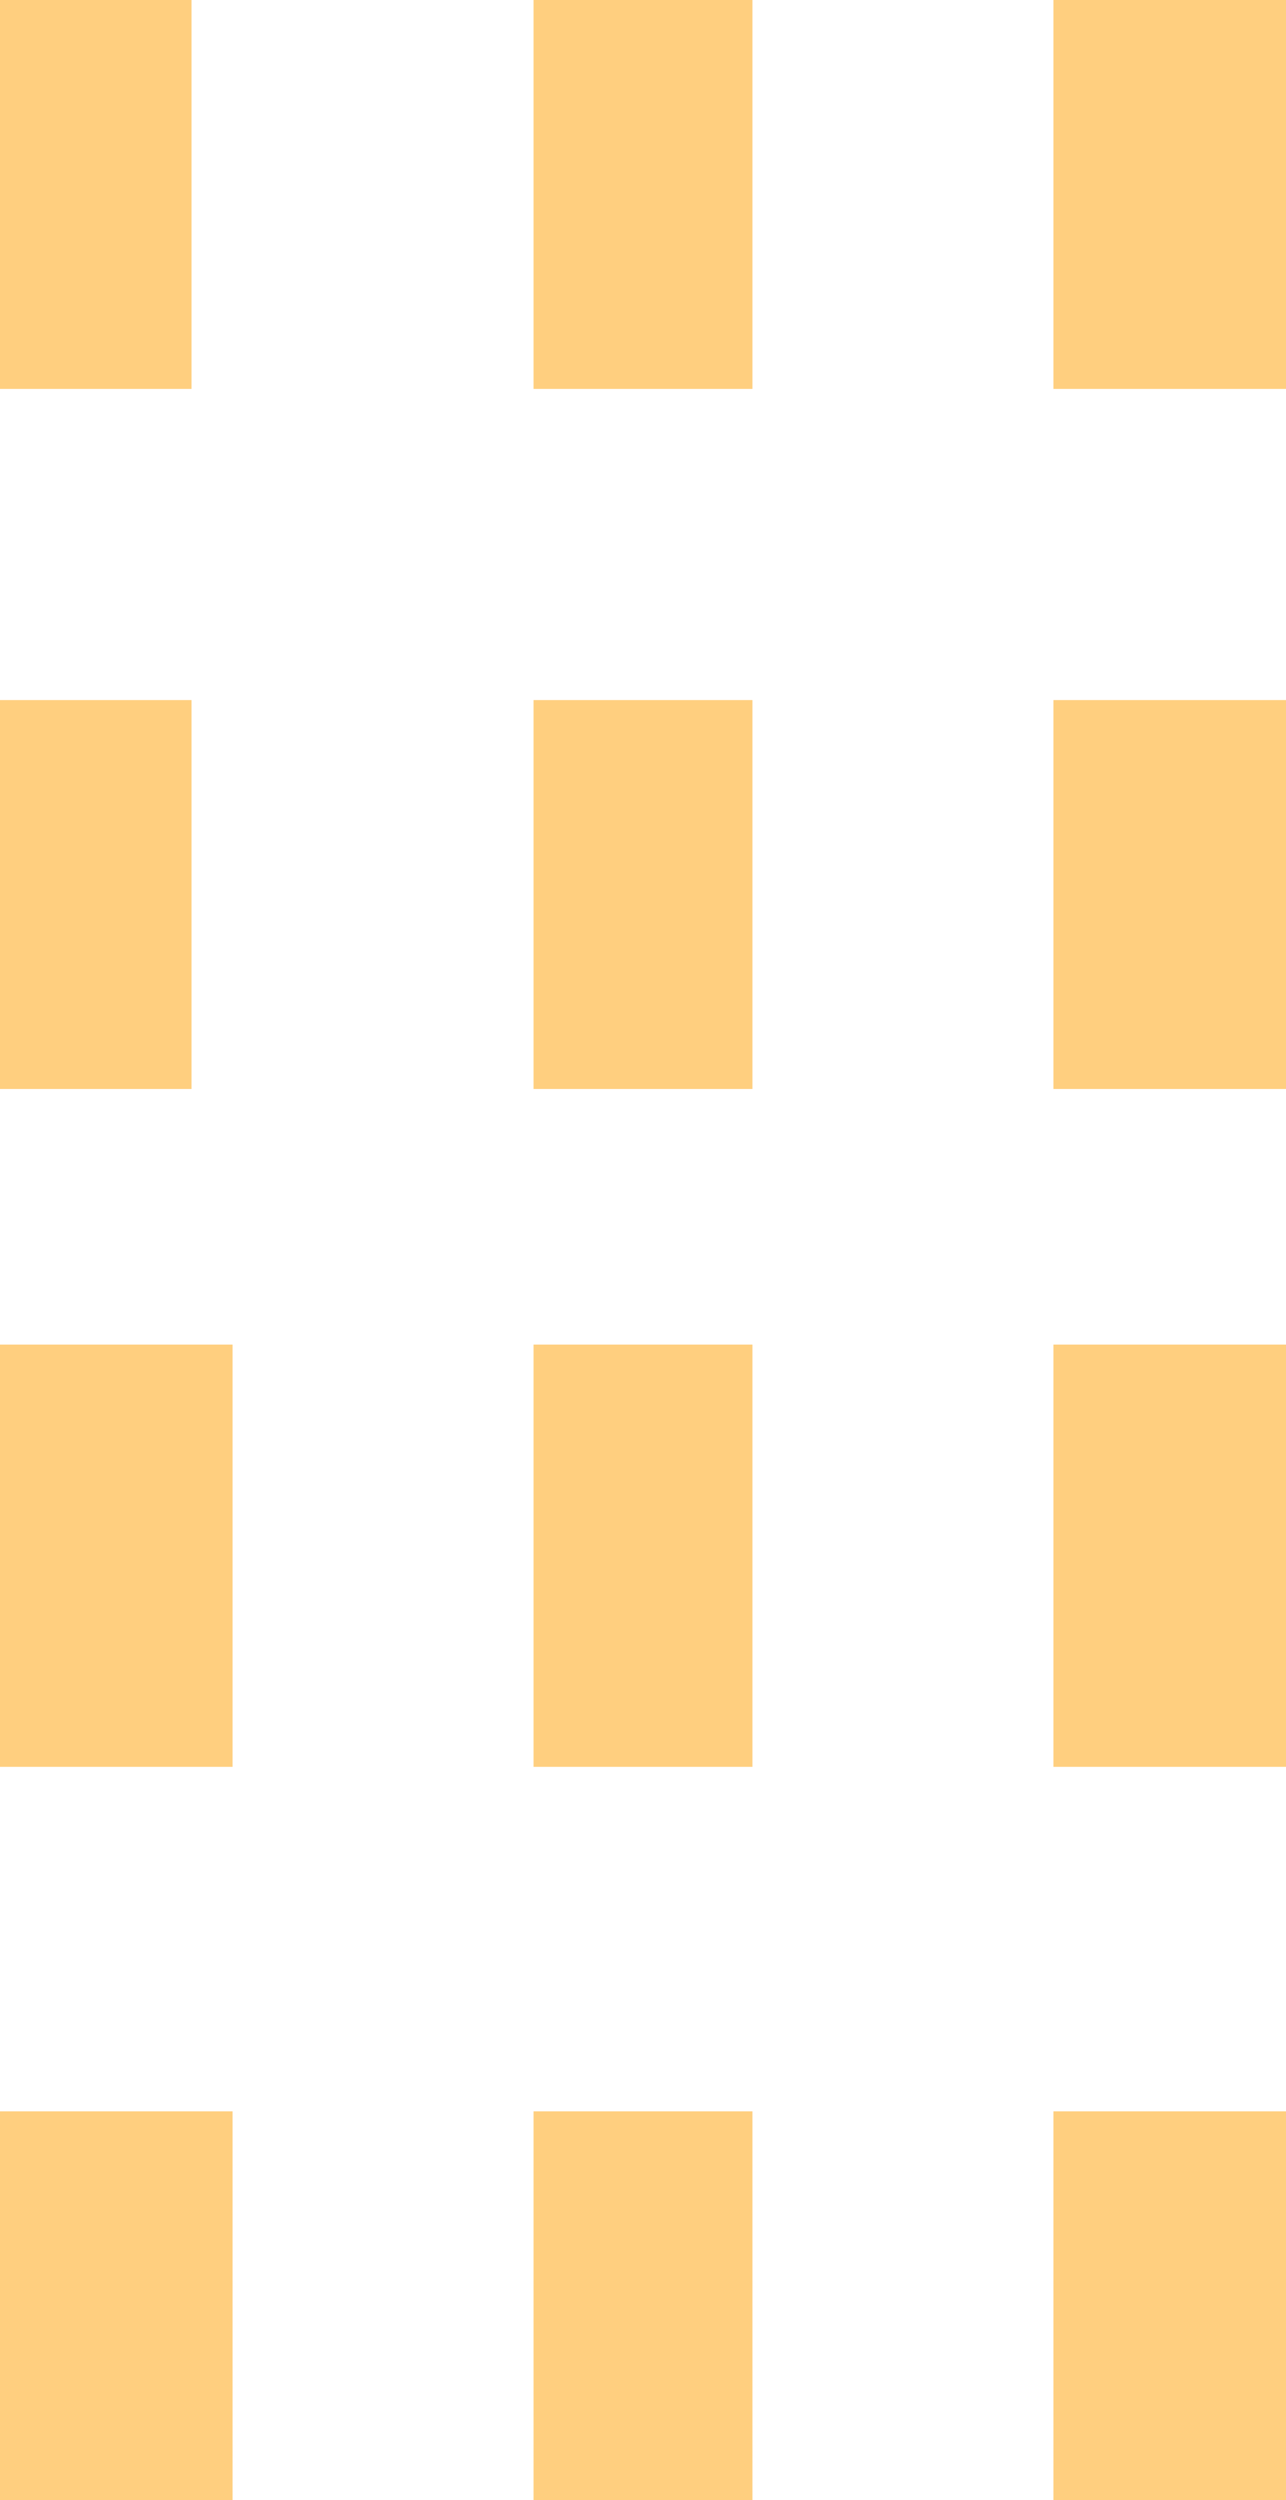 <svg width="53" height="103" viewBox="0 0 53 103" fill="none" xmlns="http://www.w3.org/2000/svg">
<rect opacity="0.5" x="43.415" y="16.022" width="16.022" height="9.585" transform="rotate(-90 43.415 16.022)" fill="#FFA000"/>
<rect opacity="0.5" x="21.989" y="16.022" width="16.022" height="9.021" transform="rotate(-90 21.989 16.022)" fill="#FFA000"/>
<rect opacity="0.5" x="43.415" y="44.862" width="16.022" height="9.585" transform="rotate(-90 43.415 44.862)" fill="#FFA000"/>
<rect opacity="0.5" x="21.989" y="44.862" width="16.022" height="9.021" transform="rotate(-90 21.989 44.862)" fill="#FFA000"/>
<rect opacity="0.5" y="16.022" width="16.022" height="7.894" transform="rotate(-90 0 16.022)" fill="#FFA000"/>
<rect opacity="0.5" y="44.862" width="16.022" height="7.894" transform="rotate(-90 0 44.862)" fill="#FFA000"/>
<rect opacity="0.5" x="43.415" y="72.787" width="17.396" height="9.585" transform="rotate(-90 43.415 72.787)" fill="#FFA000"/>
<rect opacity="0.5" x="21.989" y="72.787" width="17.396" height="9.021" transform="rotate(-90 21.989 72.787)" fill="#FFA000"/>
<rect opacity="0.5" y="72.787" width="17.396" height="9.585" transform="rotate(-90 0 72.787)" fill="#FFA000"/>
<rect opacity="0.5" y="103" width="16.022" height="9.585" transform="rotate(-90 0 103)" fill="#FFA000"/>
<rect opacity="0.5" x="21.989" y="103" width="16.022" height="9.021" transform="rotate(-90 21.989 103)" fill="#FFA000"/>
<rect opacity="0.5" x="43.415" y="103" width="16.022" height="9.585" transform="rotate(-90 43.415 103)" fill="#FFA000"/>
</svg>
